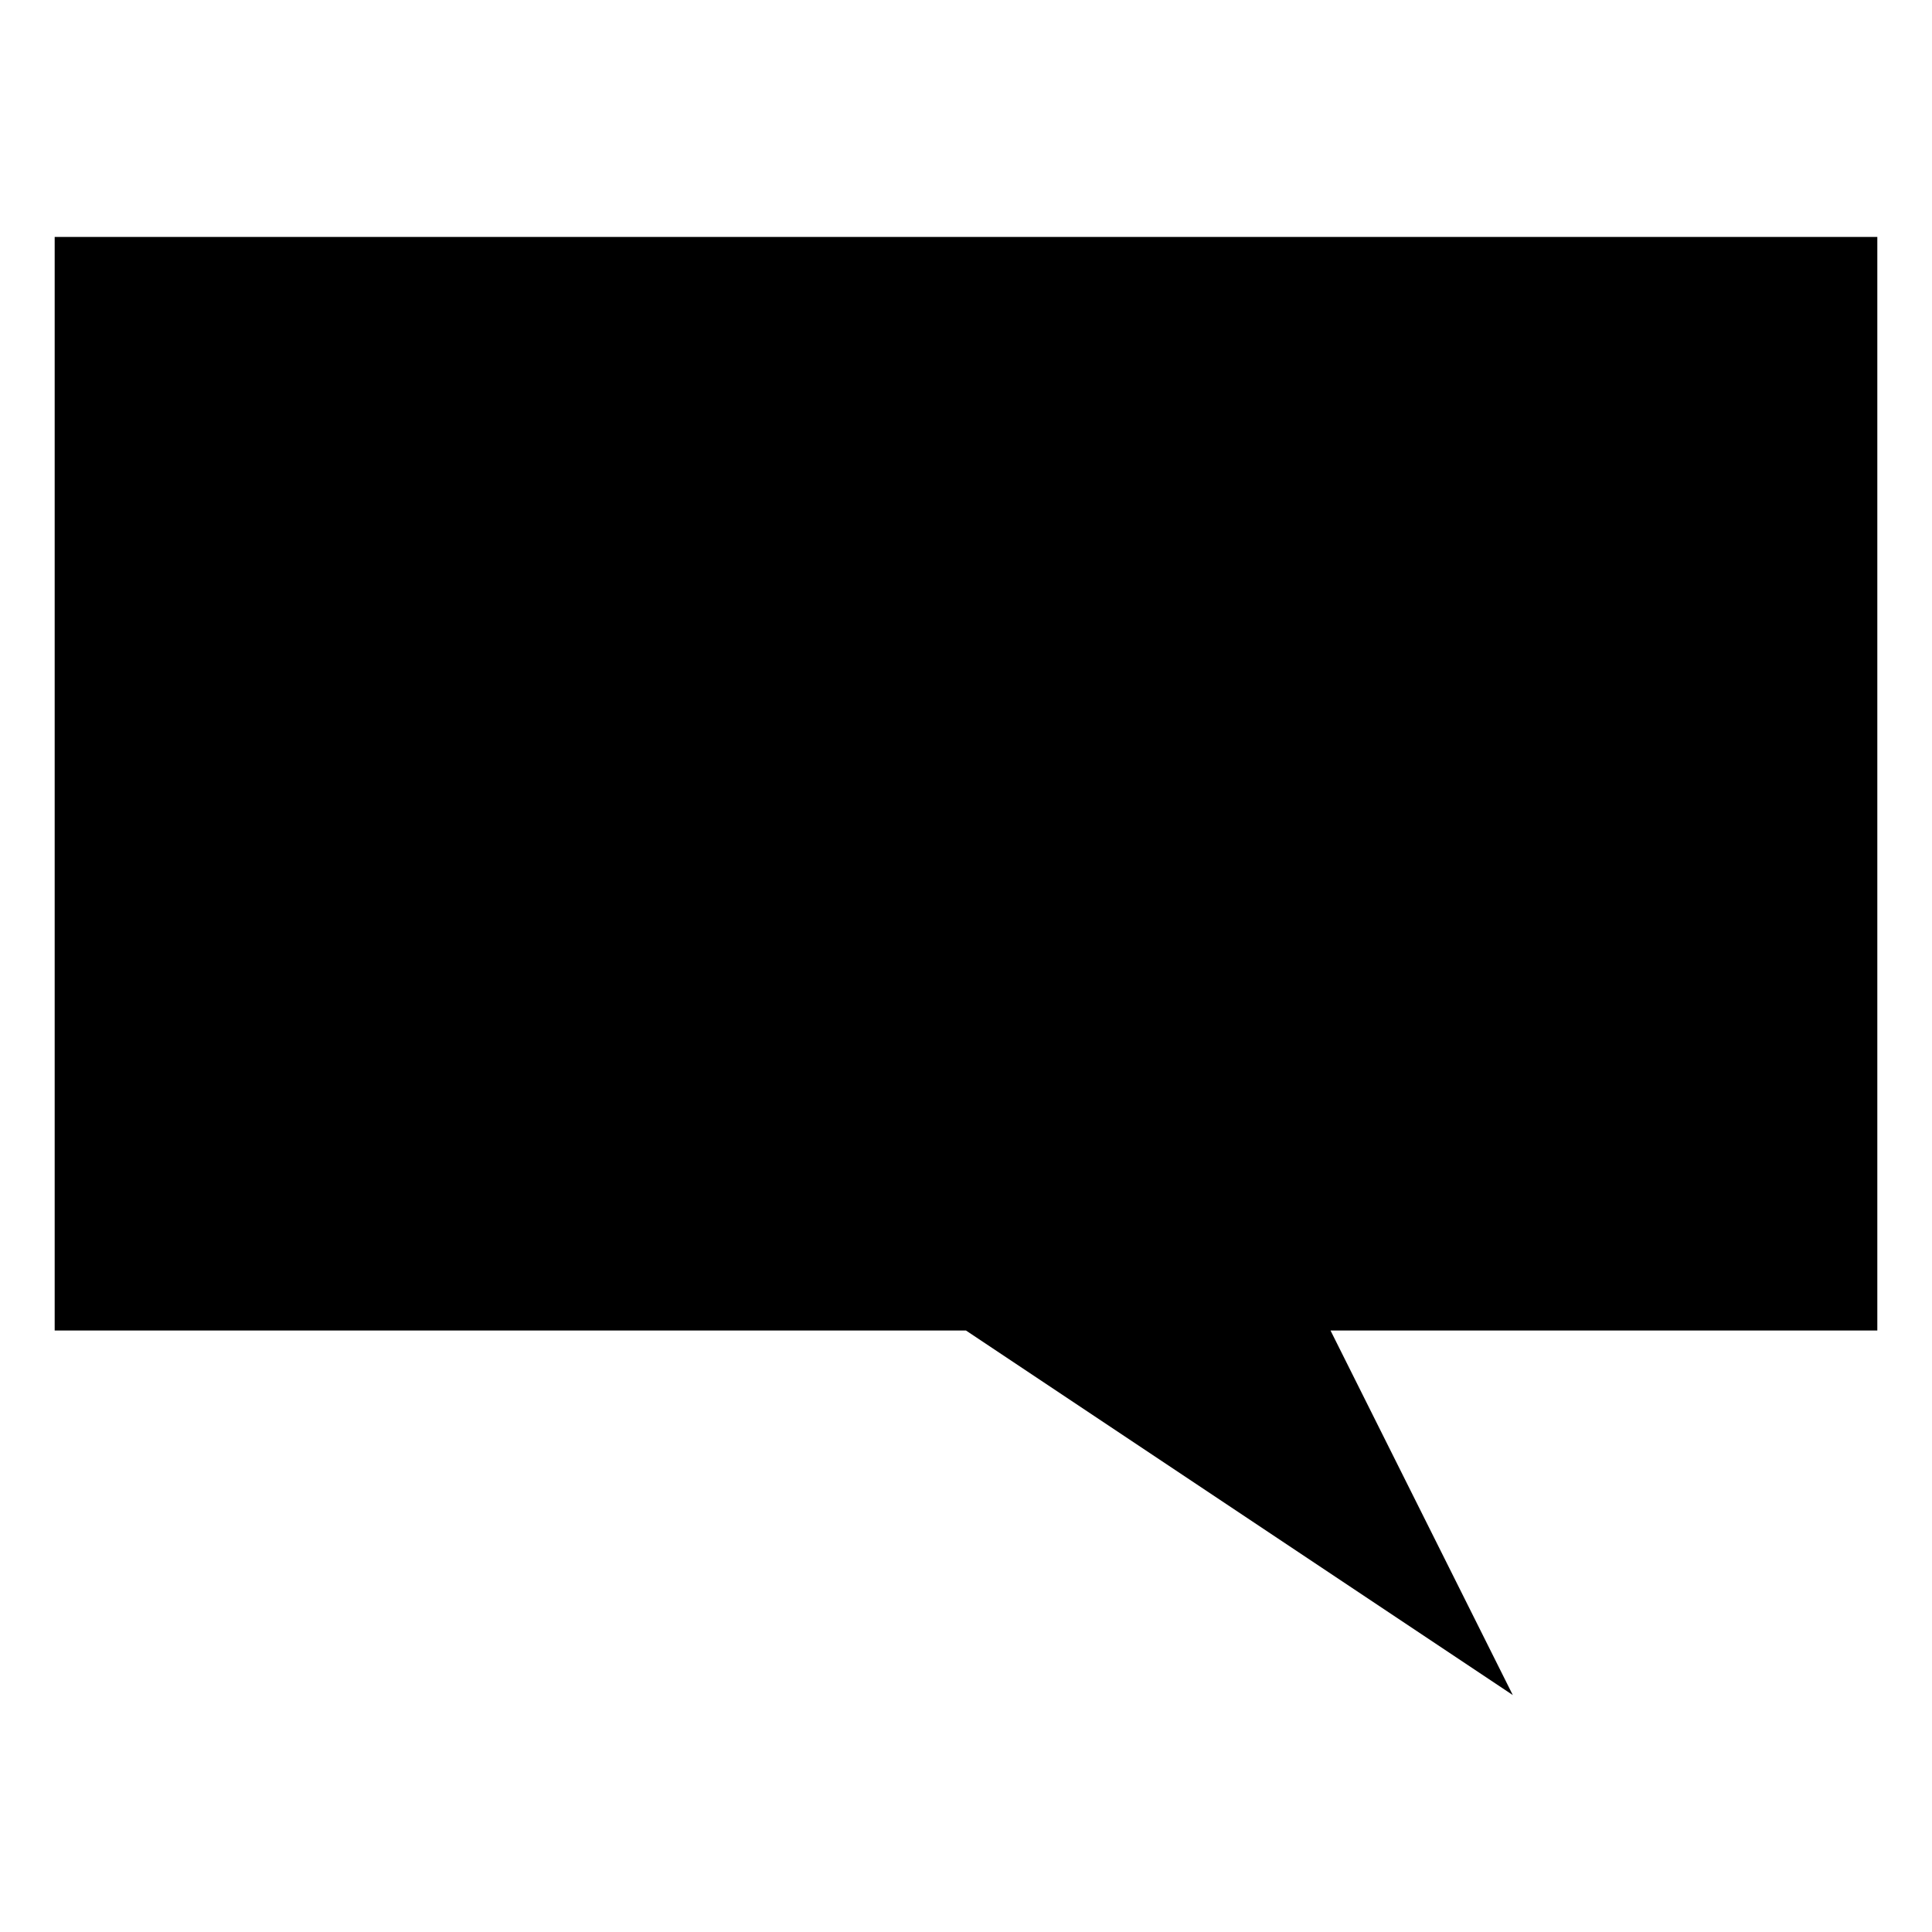 <svg class="icon icon-comment" viewBox="0 0 106 106" xmlns="http://www.w3.org/2000/svg" xmlns:xlink="http://www.w3.org/1999/xlink">
	<path transform="translate(3 3)" d="
		M0 70 V 10 H 100 V 70 H 70 L 80 90 L 50 70 H 0 M30 42.5 A 2.5 2.5 0 0 1 30 37.5 A 2.5 2.5 0 0 1 30 42.5 M50 42.5 A 2.5 2.5 0 0 1 50 37.5 A 2.5 2.5 0 0 1 50 42.5 M70 42.5 A 2.5 2.5 0 0 1 70 37.5 A 2.5 2.5 0 0 1 70 42.5">
	</path>
</svg>